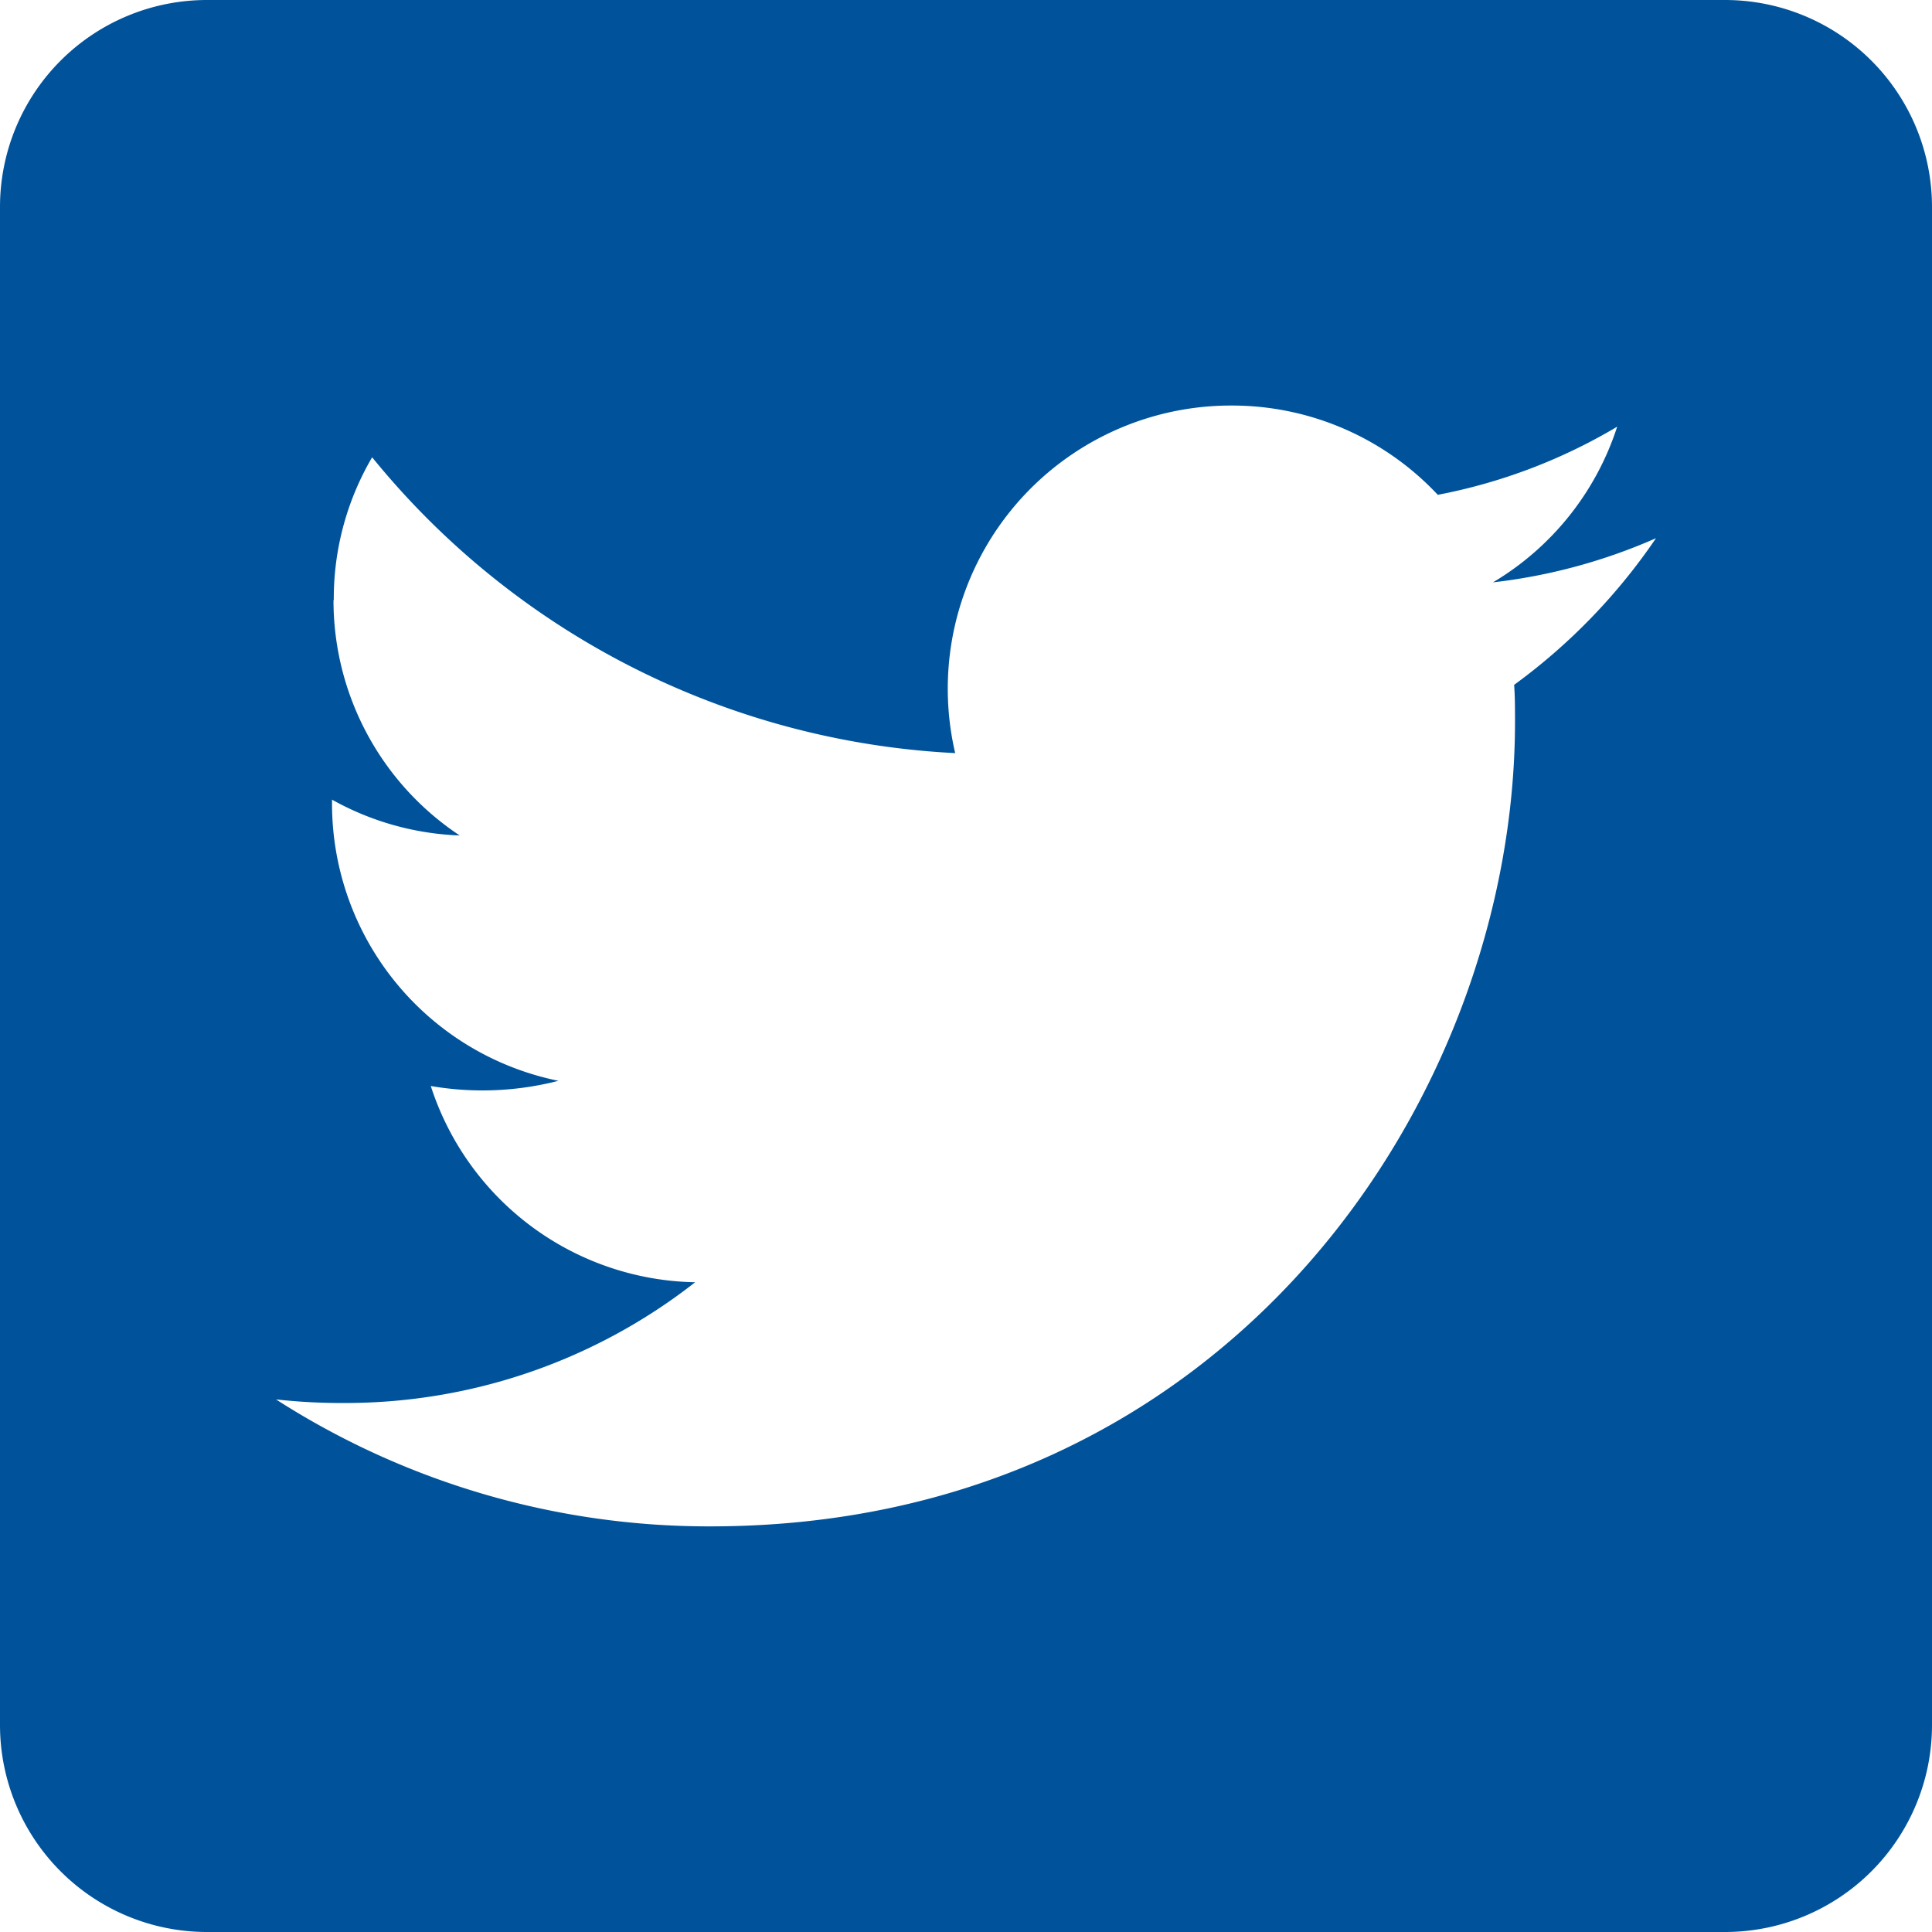 <svg xmlns="http://www.w3.org/2000/svg" width="42" height="42" viewBox="0 0 42 42">
  <path id="icon_twitter" d="M37.5-39H4.5A4.5,4.5,0,0,0,0-34.5v33A4.5,4.5,0,0,0,4.5,3h33A4.5,4.5,0,0,0,42-1.5v-33A4.5,4.5,0,0,0,37.5-39ZM32.916-24.112c.019.262.019.534.019.8,0,8.128-6.187,17.494-17.494,17.494A17.413,17.413,0,0,1,6-8.578,12.962,12.962,0,0,0,7.481-8.5a12.327,12.327,0,0,0,7.631-2.625,6.157,6.157,0,0,1-5.747-4.266,6.626,6.626,0,0,0,2.775-.113,6.149,6.149,0,0,1-4.922-6.037v-.075a6.146,6.146,0,0,0,2.775.778A6.132,6.132,0,0,1,7.25-25.953s.006,0,.006-.006a6.072,6.072,0,0,1,.834-3.1,17.458,17.458,0,0,0,12.675,6.431,6.156,6.156,0,0,1,6-7.556,6.127,6.127,0,0,1,4.491,1.941,12.048,12.048,0,0,0,3.9-1.481,6.133,6.133,0,0,1-2.7,3.384A12.235,12.235,0,0,0,36-27.3,12.94,12.94,0,0,1,32.916-24.112Z" transform="translate(0 39)" fill="#00539b"/>
</svg>
